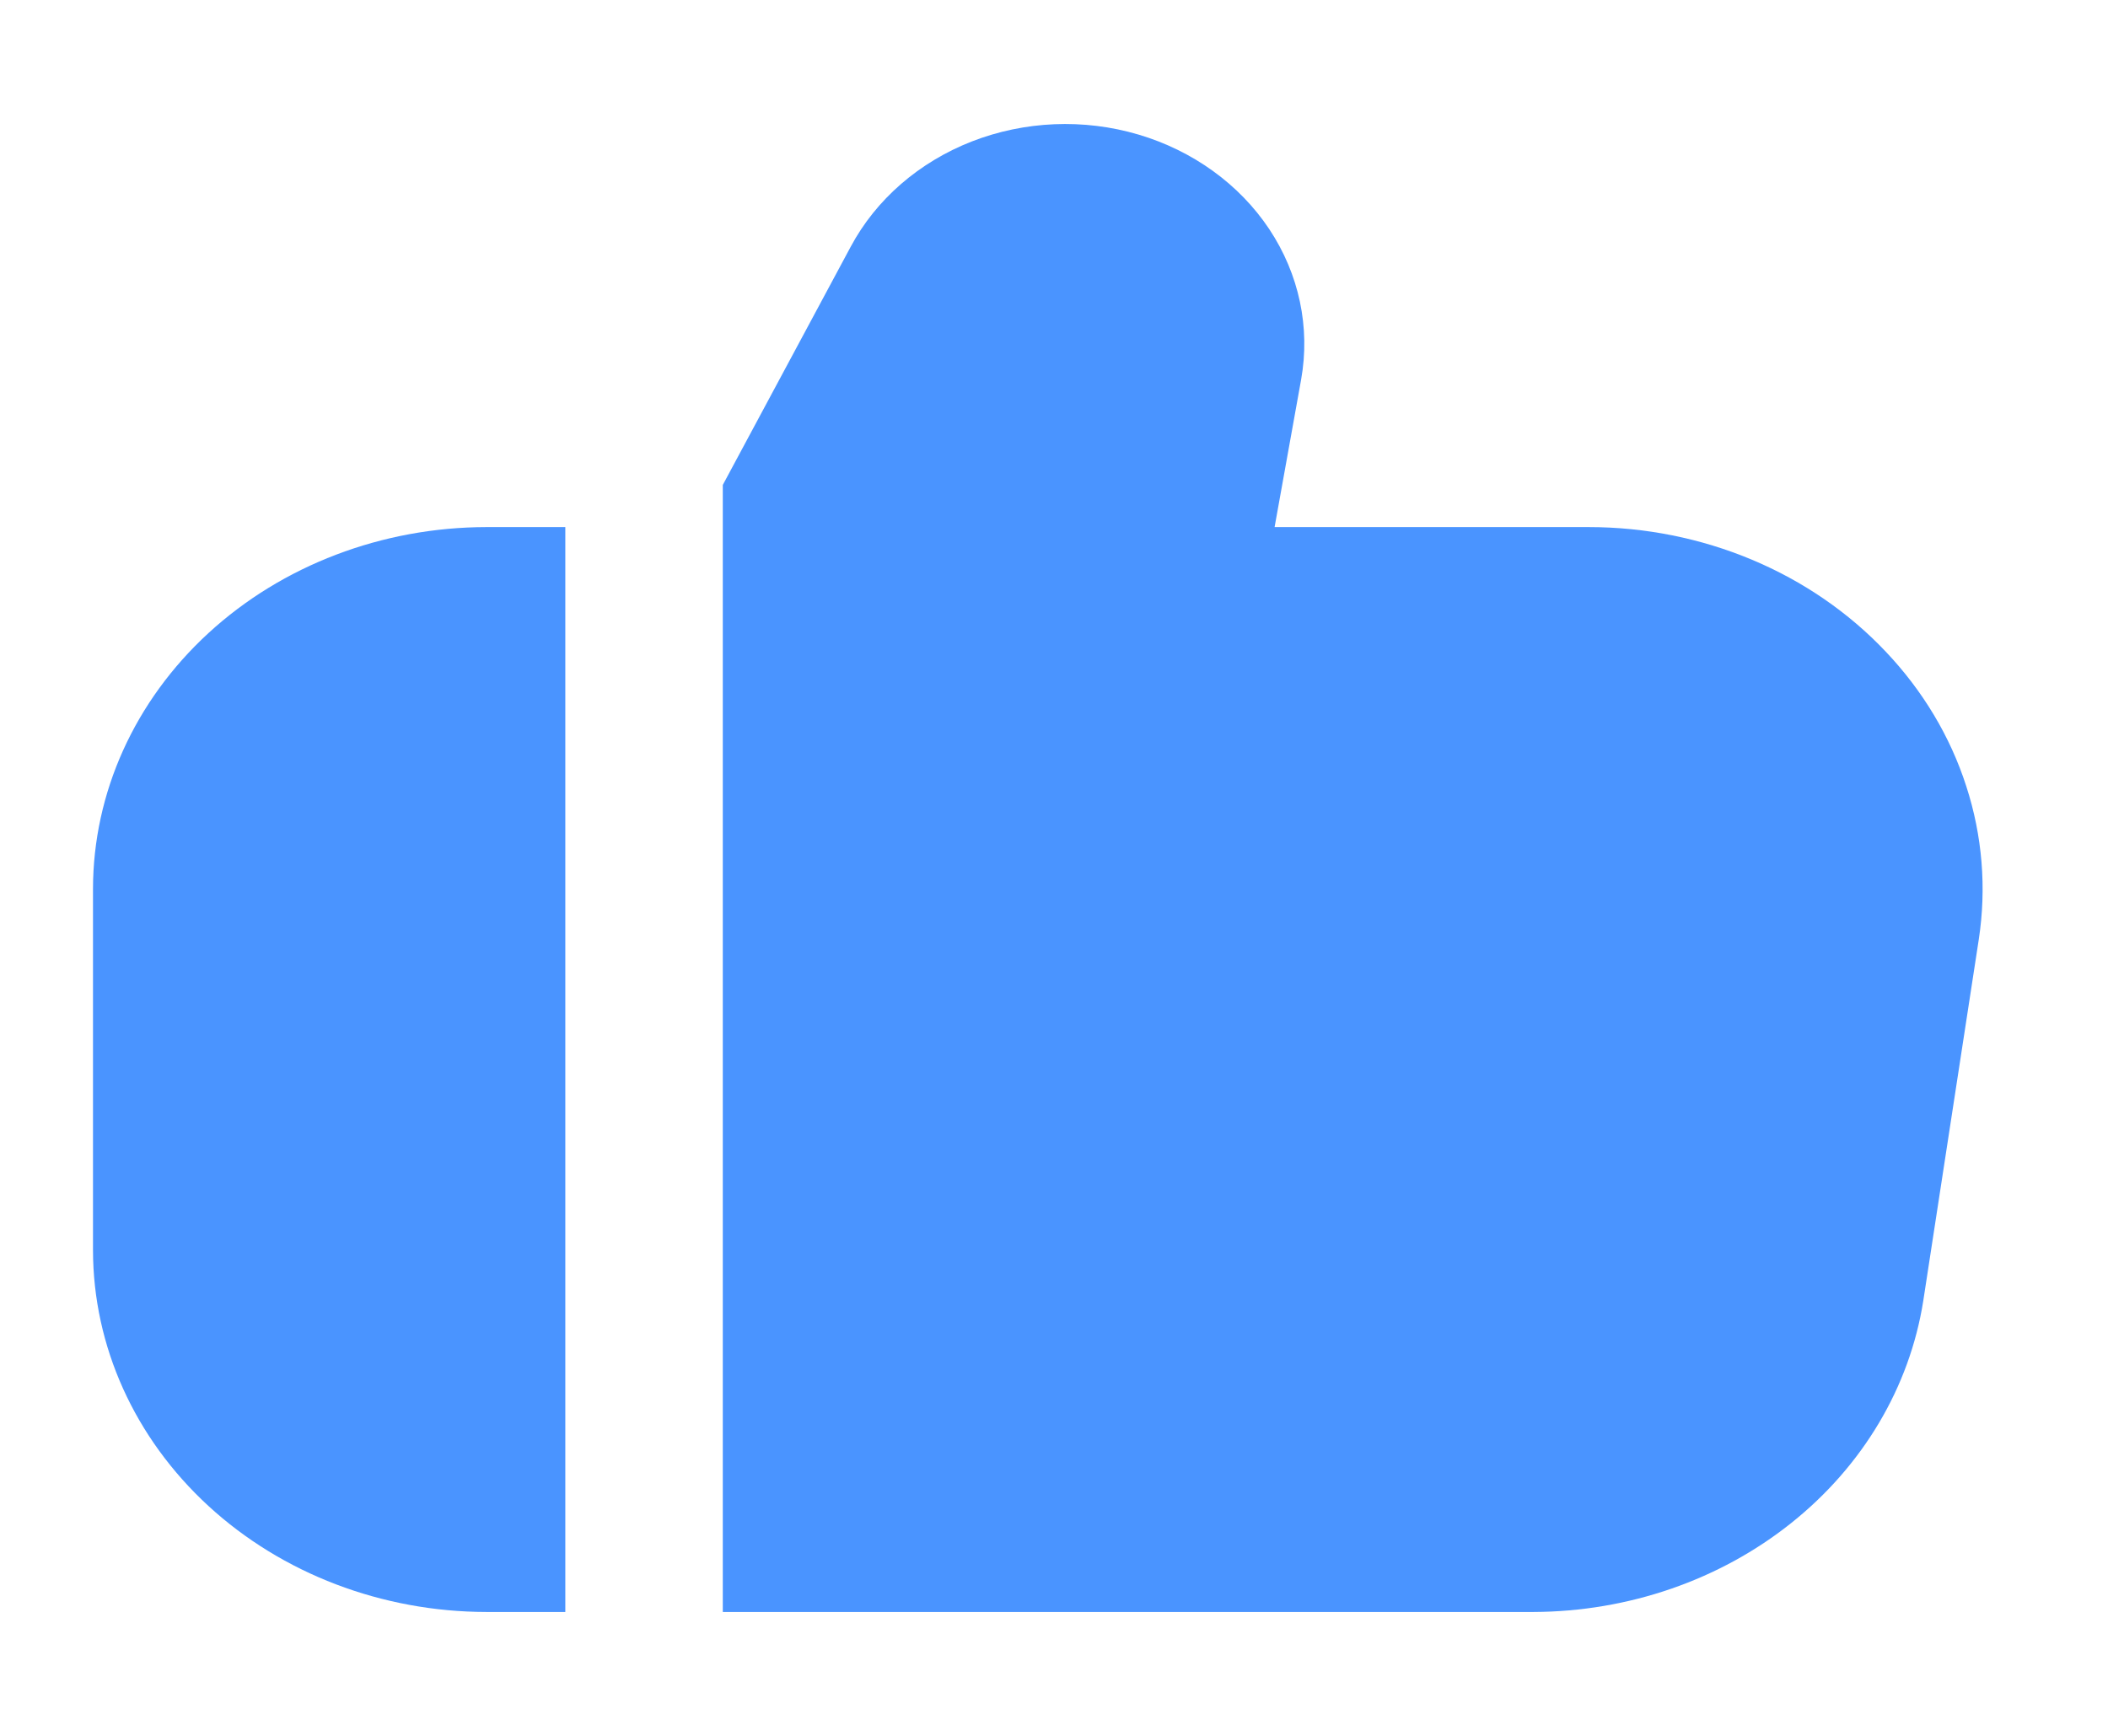 <svg width="17" height="14" viewBox="0 0 17 14" fill="none" xmlns="http://www.w3.org/2000/svg">
<path d="M15.207 5.255C14.909 4.94 14.541 4.687 14.128 4.514C13.715 4.341 13.266 4.251 12.812 4.251H10.279L10.493 3.061C10.568 2.641 10.477 2.211 10.236 1.848C9.995 1.486 9.62 1.215 9.18 1.085C8.74 0.955 8.263 0.975 7.837 1.141C7.412 1.307 7.065 1.608 6.861 1.989L5.829 3.911V13.001H12.367C13.131 12.998 13.869 12.744 14.446 12.283C15.023 11.823 15.4 11.188 15.51 10.493L15.958 7.576C16.021 7.163 15.987 6.741 15.857 6.341C15.728 5.94 15.506 5.57 15.207 5.255Z" fill="#4A94FF"/>
<path d="M0.75 7.168V10.084C0.751 10.858 1.086 11.599 1.681 12.146C2.276 12.693 3.083 13 3.924 13.001H4.559V4.251H3.924C3.083 4.252 2.276 4.559 1.681 5.106C1.086 5.653 0.751 6.394 0.75 7.168H0.75Z" fill="#4A94FF"/>
</svg>
